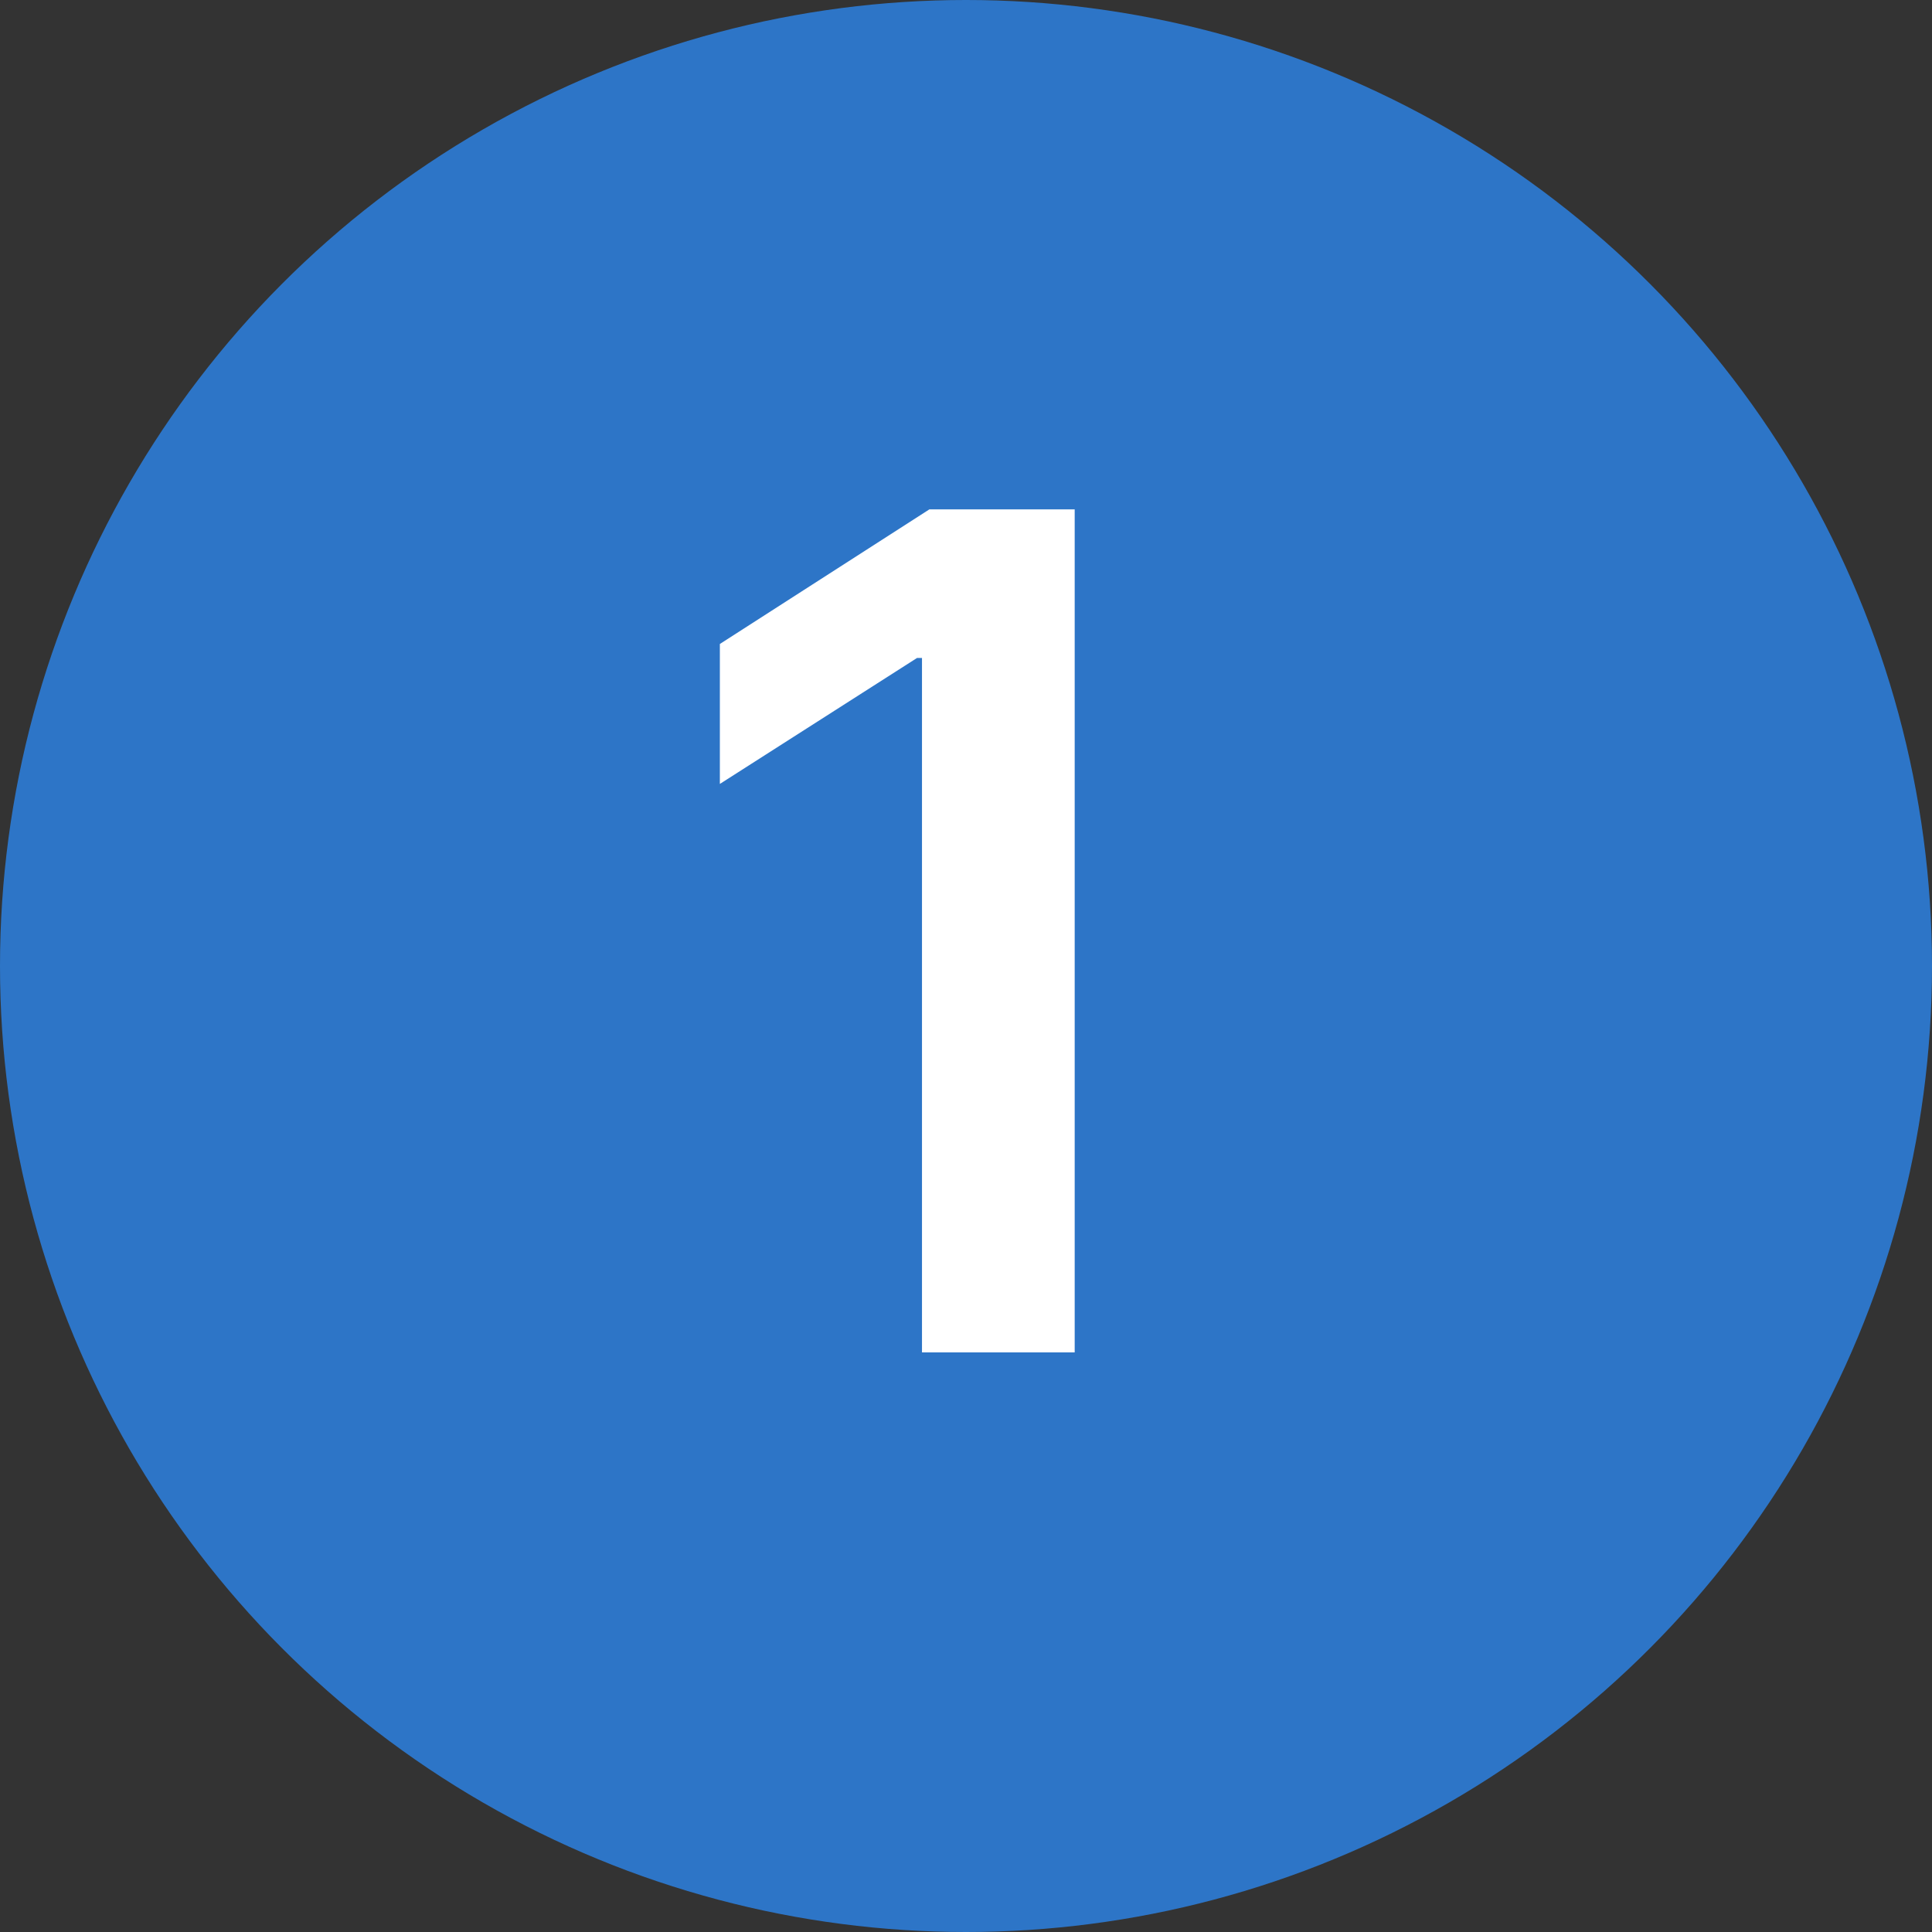 <?xml version="1.0" encoding="UTF-8"?> <svg xmlns="http://www.w3.org/2000/svg" width="50" height="50" viewBox="0 0 50 50" fill="none"><rect x="0" y="0" width="50" height="50" fill="#333333" stroke="none"/> <circle cx="25" cy="25" r="25" fill="#2D75C7"></circle> <path d="M27.813 13.182V35H23.861V17.028H23.733L18.63 20.288V16.666L24.053 13.182H27.813Z" fill="white"></path> </svg> 